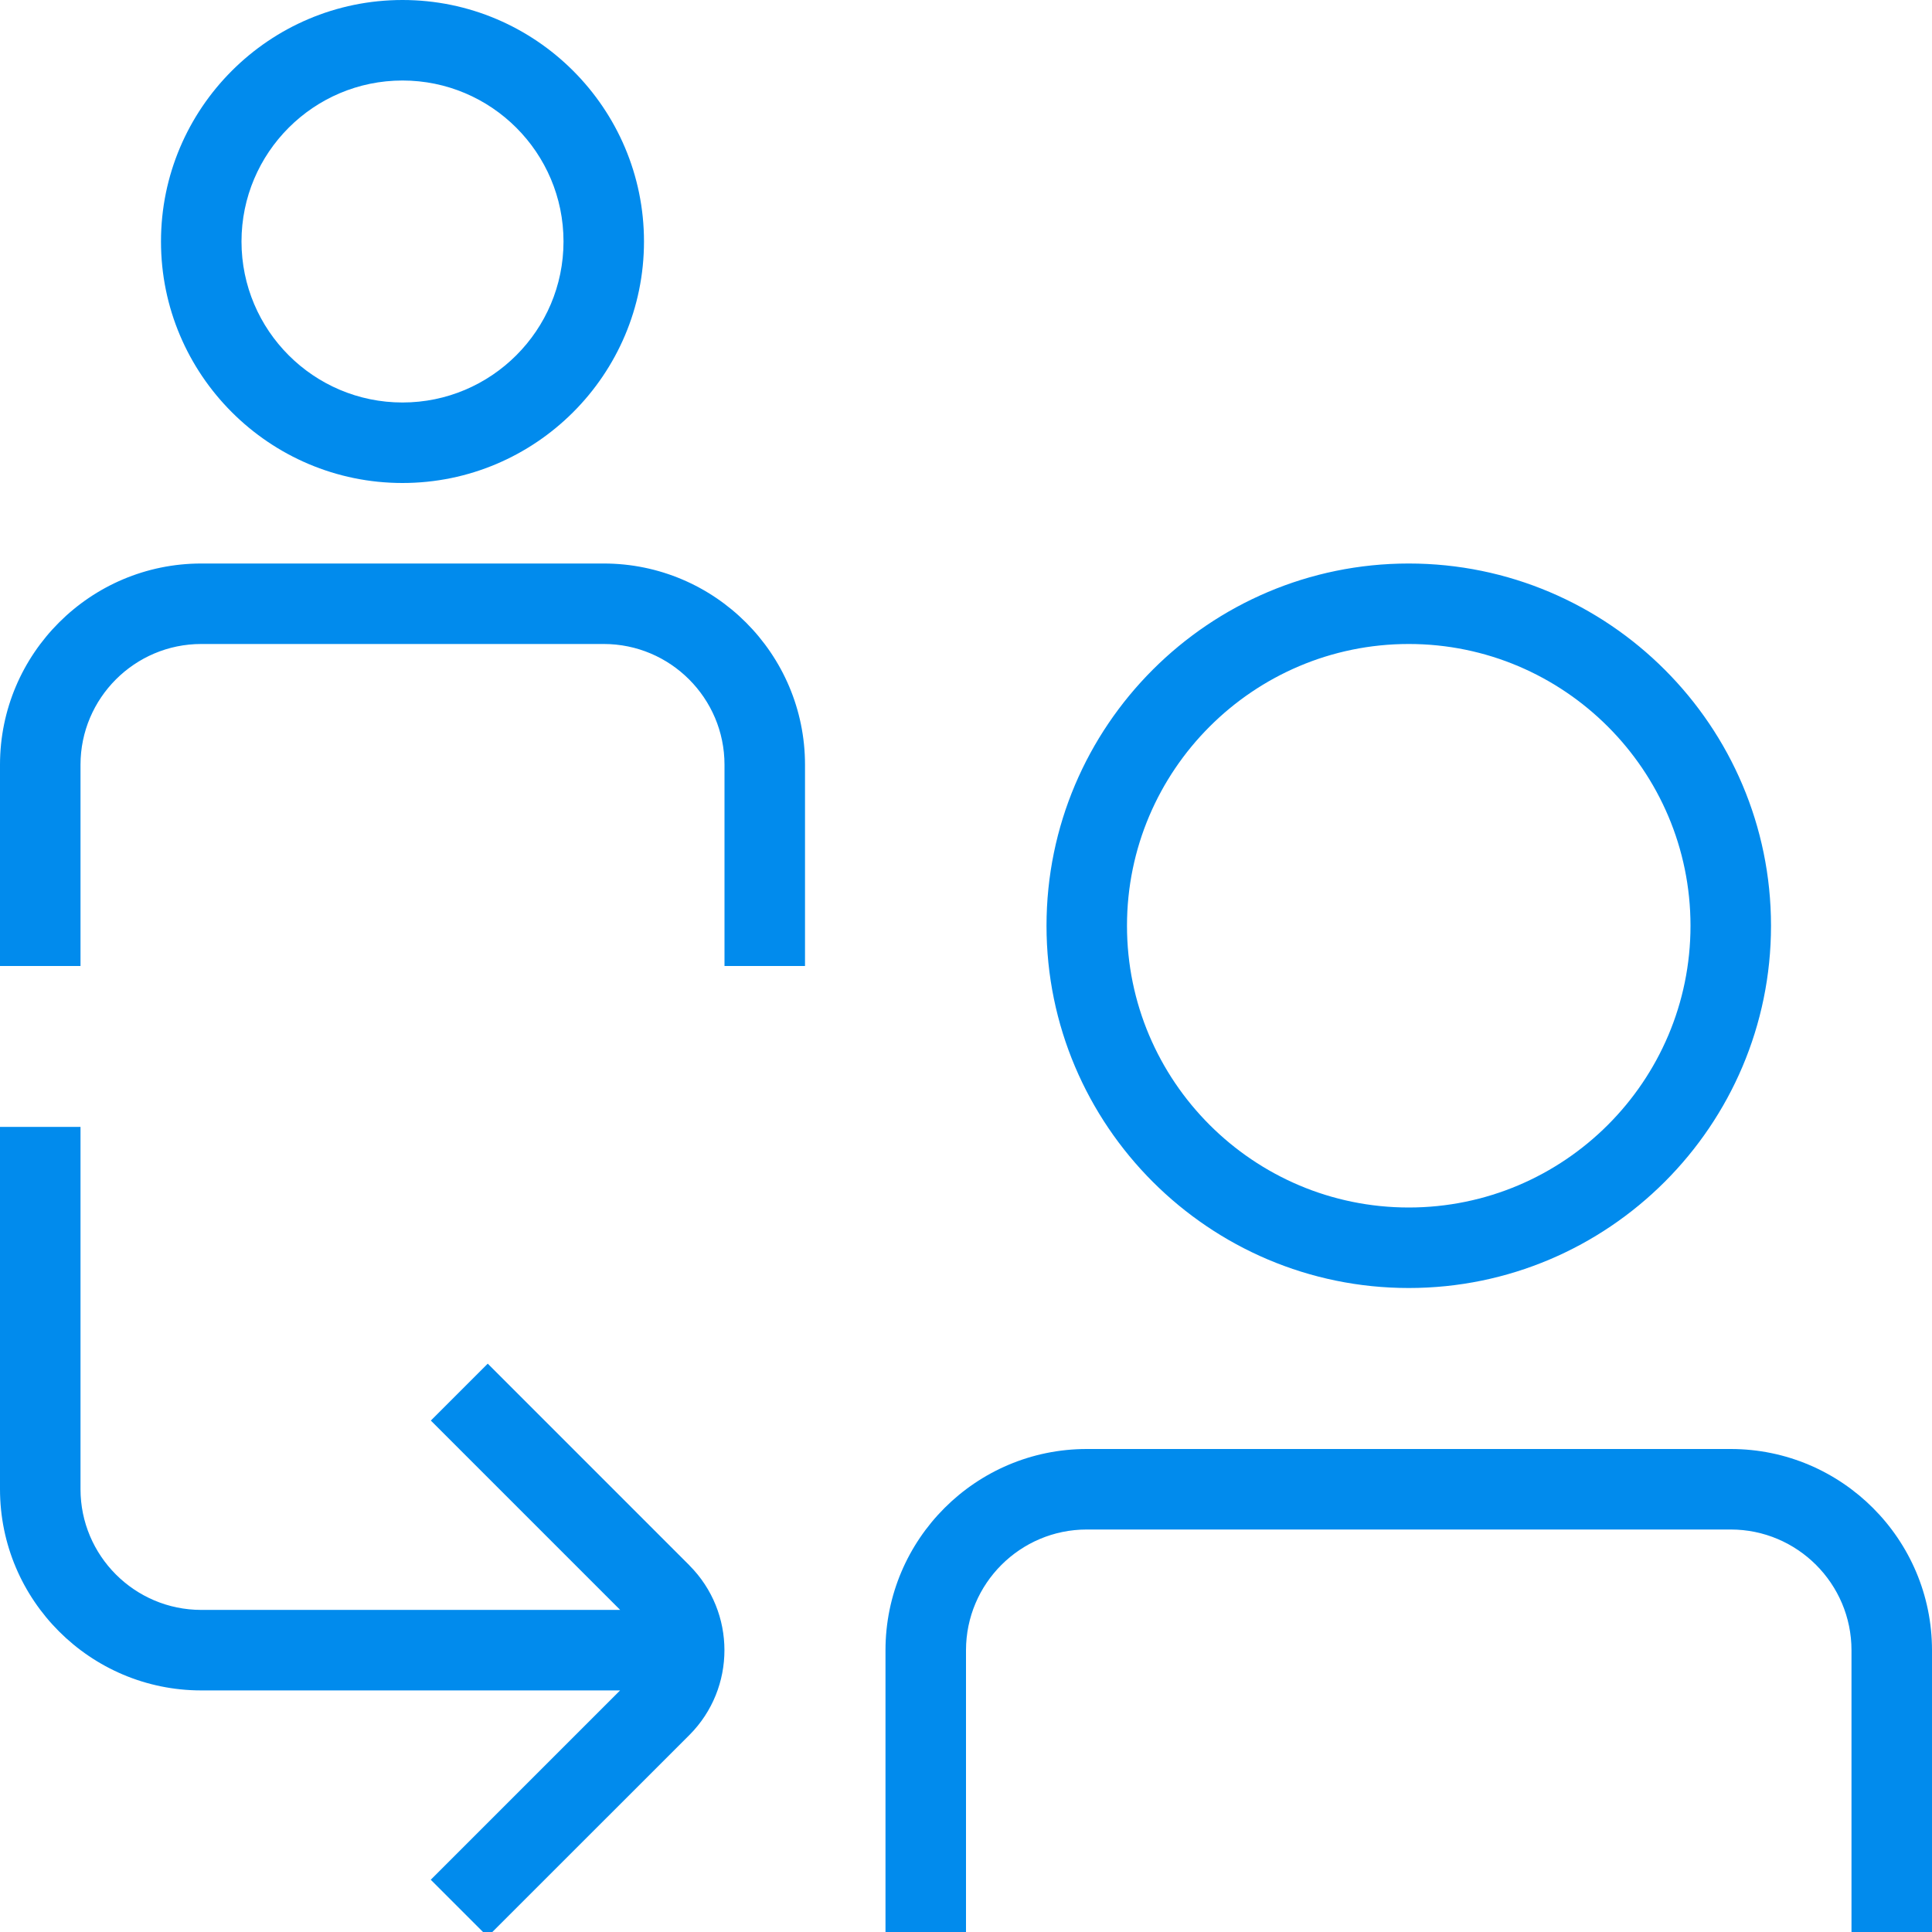 <svg width="70" height="70" viewBox="0 0 70 70" fill="none" xmlns="http://www.w3.org/2000/svg">
<g clip-path="url(#clip0_24_85)">
<path d="M29.167 27.708V35H26.25V27.708C26.25 25.296 24.287 23.333 21.875 23.333H7.292C4.88 23.333 2.917 25.296 2.917 27.708V35H0V27.708C0 23.686 3.272 20.417 7.292 20.417H21.875C25.894 20.417 29.167 23.686 29.167 27.708ZM5.833 8.75C5.833 3.926 9.759 0 14.583 0C19.407 0 23.333 3.926 23.333 8.75C23.333 13.574 19.407 17.5 14.583 17.5C9.759 17.5 5.833 13.574 5.833 8.75ZM8.75 8.75C8.75 11.967 11.366 14.583 14.583 14.583C17.8 14.583 20.417 11.967 20.417 8.75C20.417 5.533 17.8 2.917 14.583 2.917C11.366 2.917 8.75 5.533 8.75 8.75ZM62.708 52.5H39.375C35.356 52.5 32.083 55.77 32.083 59.792V70H35V59.792C35 57.38 36.963 55.417 39.375 55.417H62.708C65.12 55.417 67.083 57.38 67.083 59.792V70H70V59.792C70 55.77 66.73 52.5 62.708 52.5ZM37.917 33.542C37.917 26.305 43.805 20.417 51.042 20.417C58.278 20.417 64.167 26.305 64.167 33.542C64.167 40.778 58.278 46.667 51.042 46.667C43.805 46.667 37.917 40.778 37.917 33.542ZM40.833 33.542C40.833 39.171 45.413 43.75 51.042 43.75C56.671 43.75 61.25 39.171 61.25 33.542C61.25 27.913 56.671 23.333 51.042 23.333C45.413 23.333 40.833 27.913 40.833 33.542ZM24.981 56.72C26.67 58.415 26.67 61.165 24.981 62.86L17.669 70.169L15.607 68.107L22.467 61.247H7.292C3.272 61.247 0 57.977 0 53.955V40.83H2.917V53.955C2.917 56.367 4.88 58.33 7.292 58.33H22.47L15.61 51.47L17.672 49.408L24.981 56.718V56.72Z" fill="#018BED"/>
</g>
<defs>
<clipPath id="clip0_24_85">
<rect width="70" height="70" fill="white"/>
</clipPath>
</defs>
</svg>
